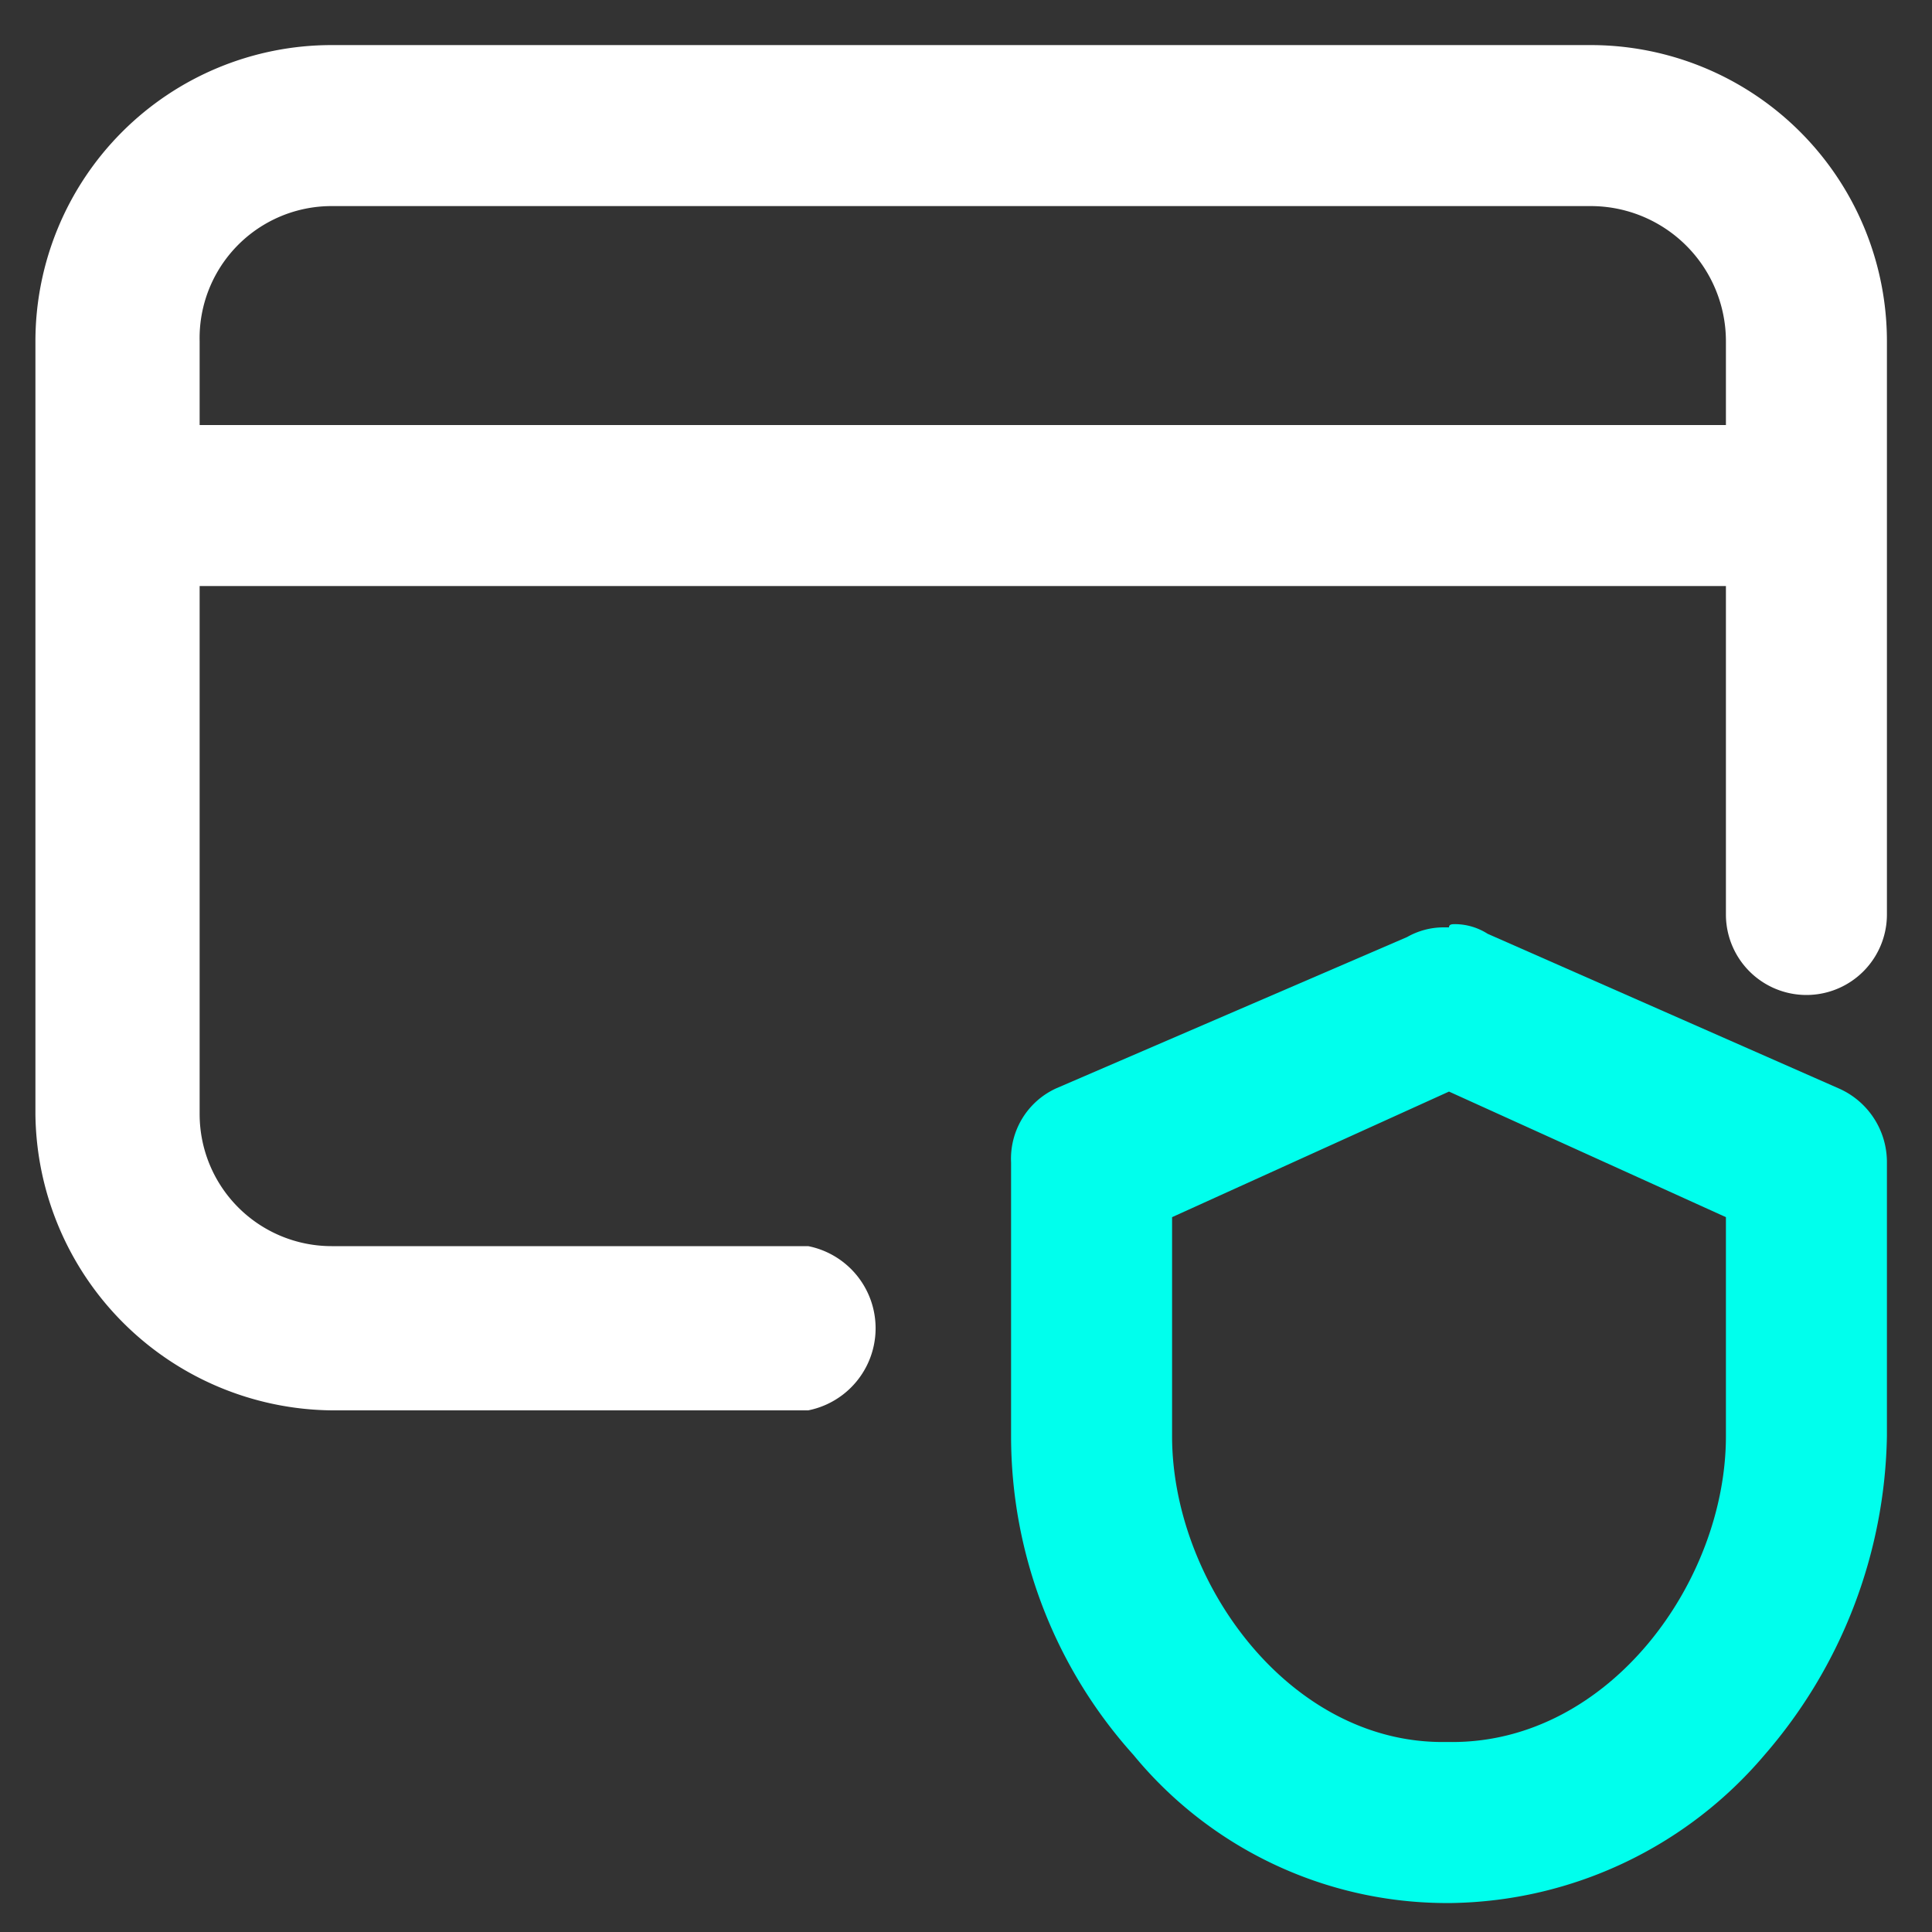 <svg xmlns="http://www.w3.org/2000/svg" viewBox="0 0 60 60"><rect x="0" y="0" width="60" height="60" fill="#333333" stroke="none"/><path d="M49.4,1.4H10.3a9.2,9.2,0,0,0-9.2,9.2v24a9.3,9.3,0,0,0,9.2,9.2H25.1a2.6,2.6,0,0,0,0-5.1H10.3a4.1,4.1,0,0,1-4.1-4.1V18.2H53.6V28.4a2.5,2.5,0,0,0,5,0V10.6A9.2,9.2,0,0,0,49.4,1.4Zm-39.1,5H49.4a4.2,4.2,0,0,1,4.2,4.2v2.6H6.2V10.6A4.1,4.1,0,0,1,10.3,6.4Z" style="fill:#fff"/><path d="M57.1,33.8,46.2,29a1.9,1.9,0,0,0-1-.3c-.1,0-.2,0-.2.1h-.2a2.3,2.3,0,0,0-1.1.3L32.8,33.8a2.4,2.4,0,0,0-1.4,2.3v8.5a14.8,14.8,0,0,0,3.8,9.9,12.6,12.6,0,0,0,9.6,4.6h.3a13,13,0,0,0,9.7-4.6,15.5,15.5,0,0,0,3.8-9.9V36.1A2.5,2.5,0,0,0,57.1,33.8Zm-12,20.3h-.3c-4.8,0-8.4-5-8.4-9.5V37.8L45,33.9l8.6,3.9v6.8C53.6,49.1,50,54.1,45.1,54.1Z" style="fill:#00ffed"/></svg>